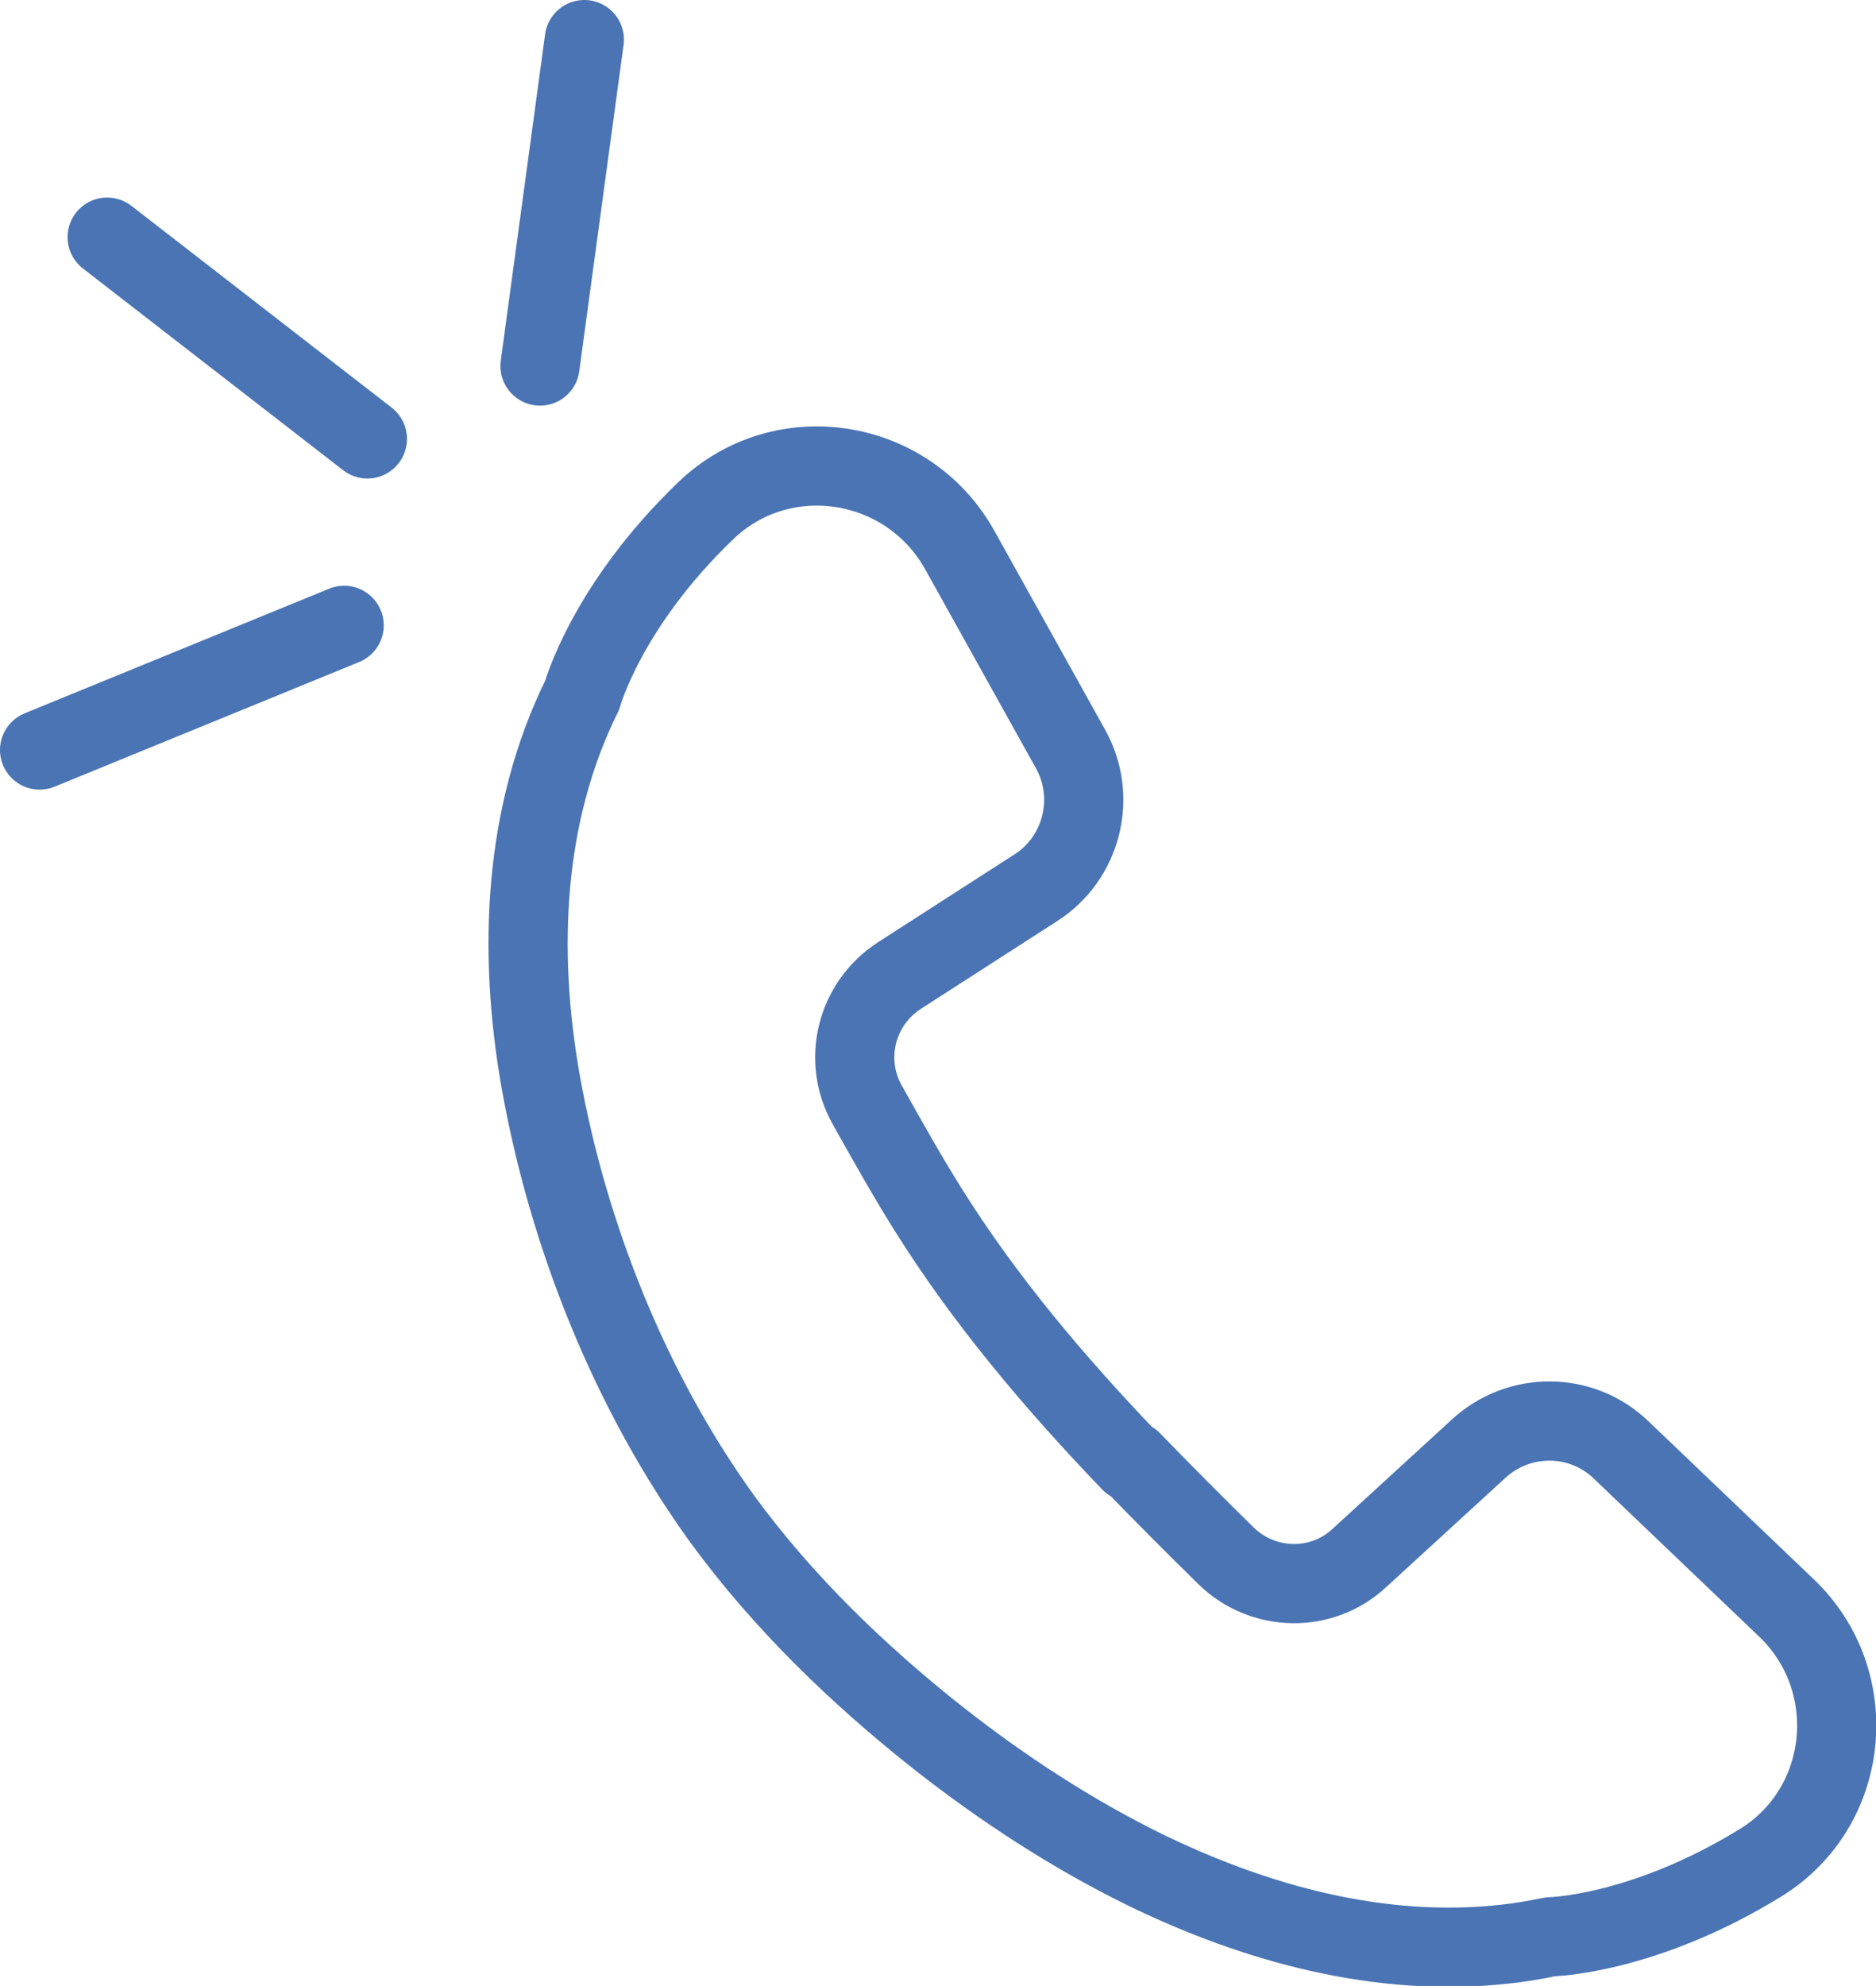 <svg viewBox="0 0 35.54 37.6" xmlns="http://www.w3.org/2000/svg"><g fill="none" stroke="#4a74b4" stroke-linecap="round" stroke-linejoin="round" stroke-width="1.5"><path d="m21.44 27.66c.59.61 1.19 1.21 1.79 1.8.7.68 1.81.7 2.52.04l2.26-2.07c.77-.71 1.96-.7 2.71.03l3.12 2.98c1.45 1.38 1.22 3.78-.49 4.83-2.23 1.37-3.98 1.4-3.98 1.4-.29.06-.58.11-.87.14-2.36.26-4.72-.39-6.83-1.42-1.38-.68-2.68-1.53-3.89-2.48-1.52-1.2-2.94-2.57-4.09-4.14-1.75-2.42-2.93-5.38-3.45-8.31-.43-2.45-.33-5.04.79-7.3 0 0 .46-1.69 2.35-3.5 1.45-1.38 3.82-1 4.8.75l2.1 3.77c.51.91.22 2.07-.66 2.63l-2.58 1.66c-.82.53-1.09 1.6-.61 2.45.37.66.74 1.32 1.14 1.96 1.08 1.73 2.42 3.31 3.85 4.8z"/><path d="m11.07.75-.84 6.18"/><path d="m2.03 4.49 4.93 3.82"/><path d="m.75 14.2 5.77-2.36"/></g></svg>